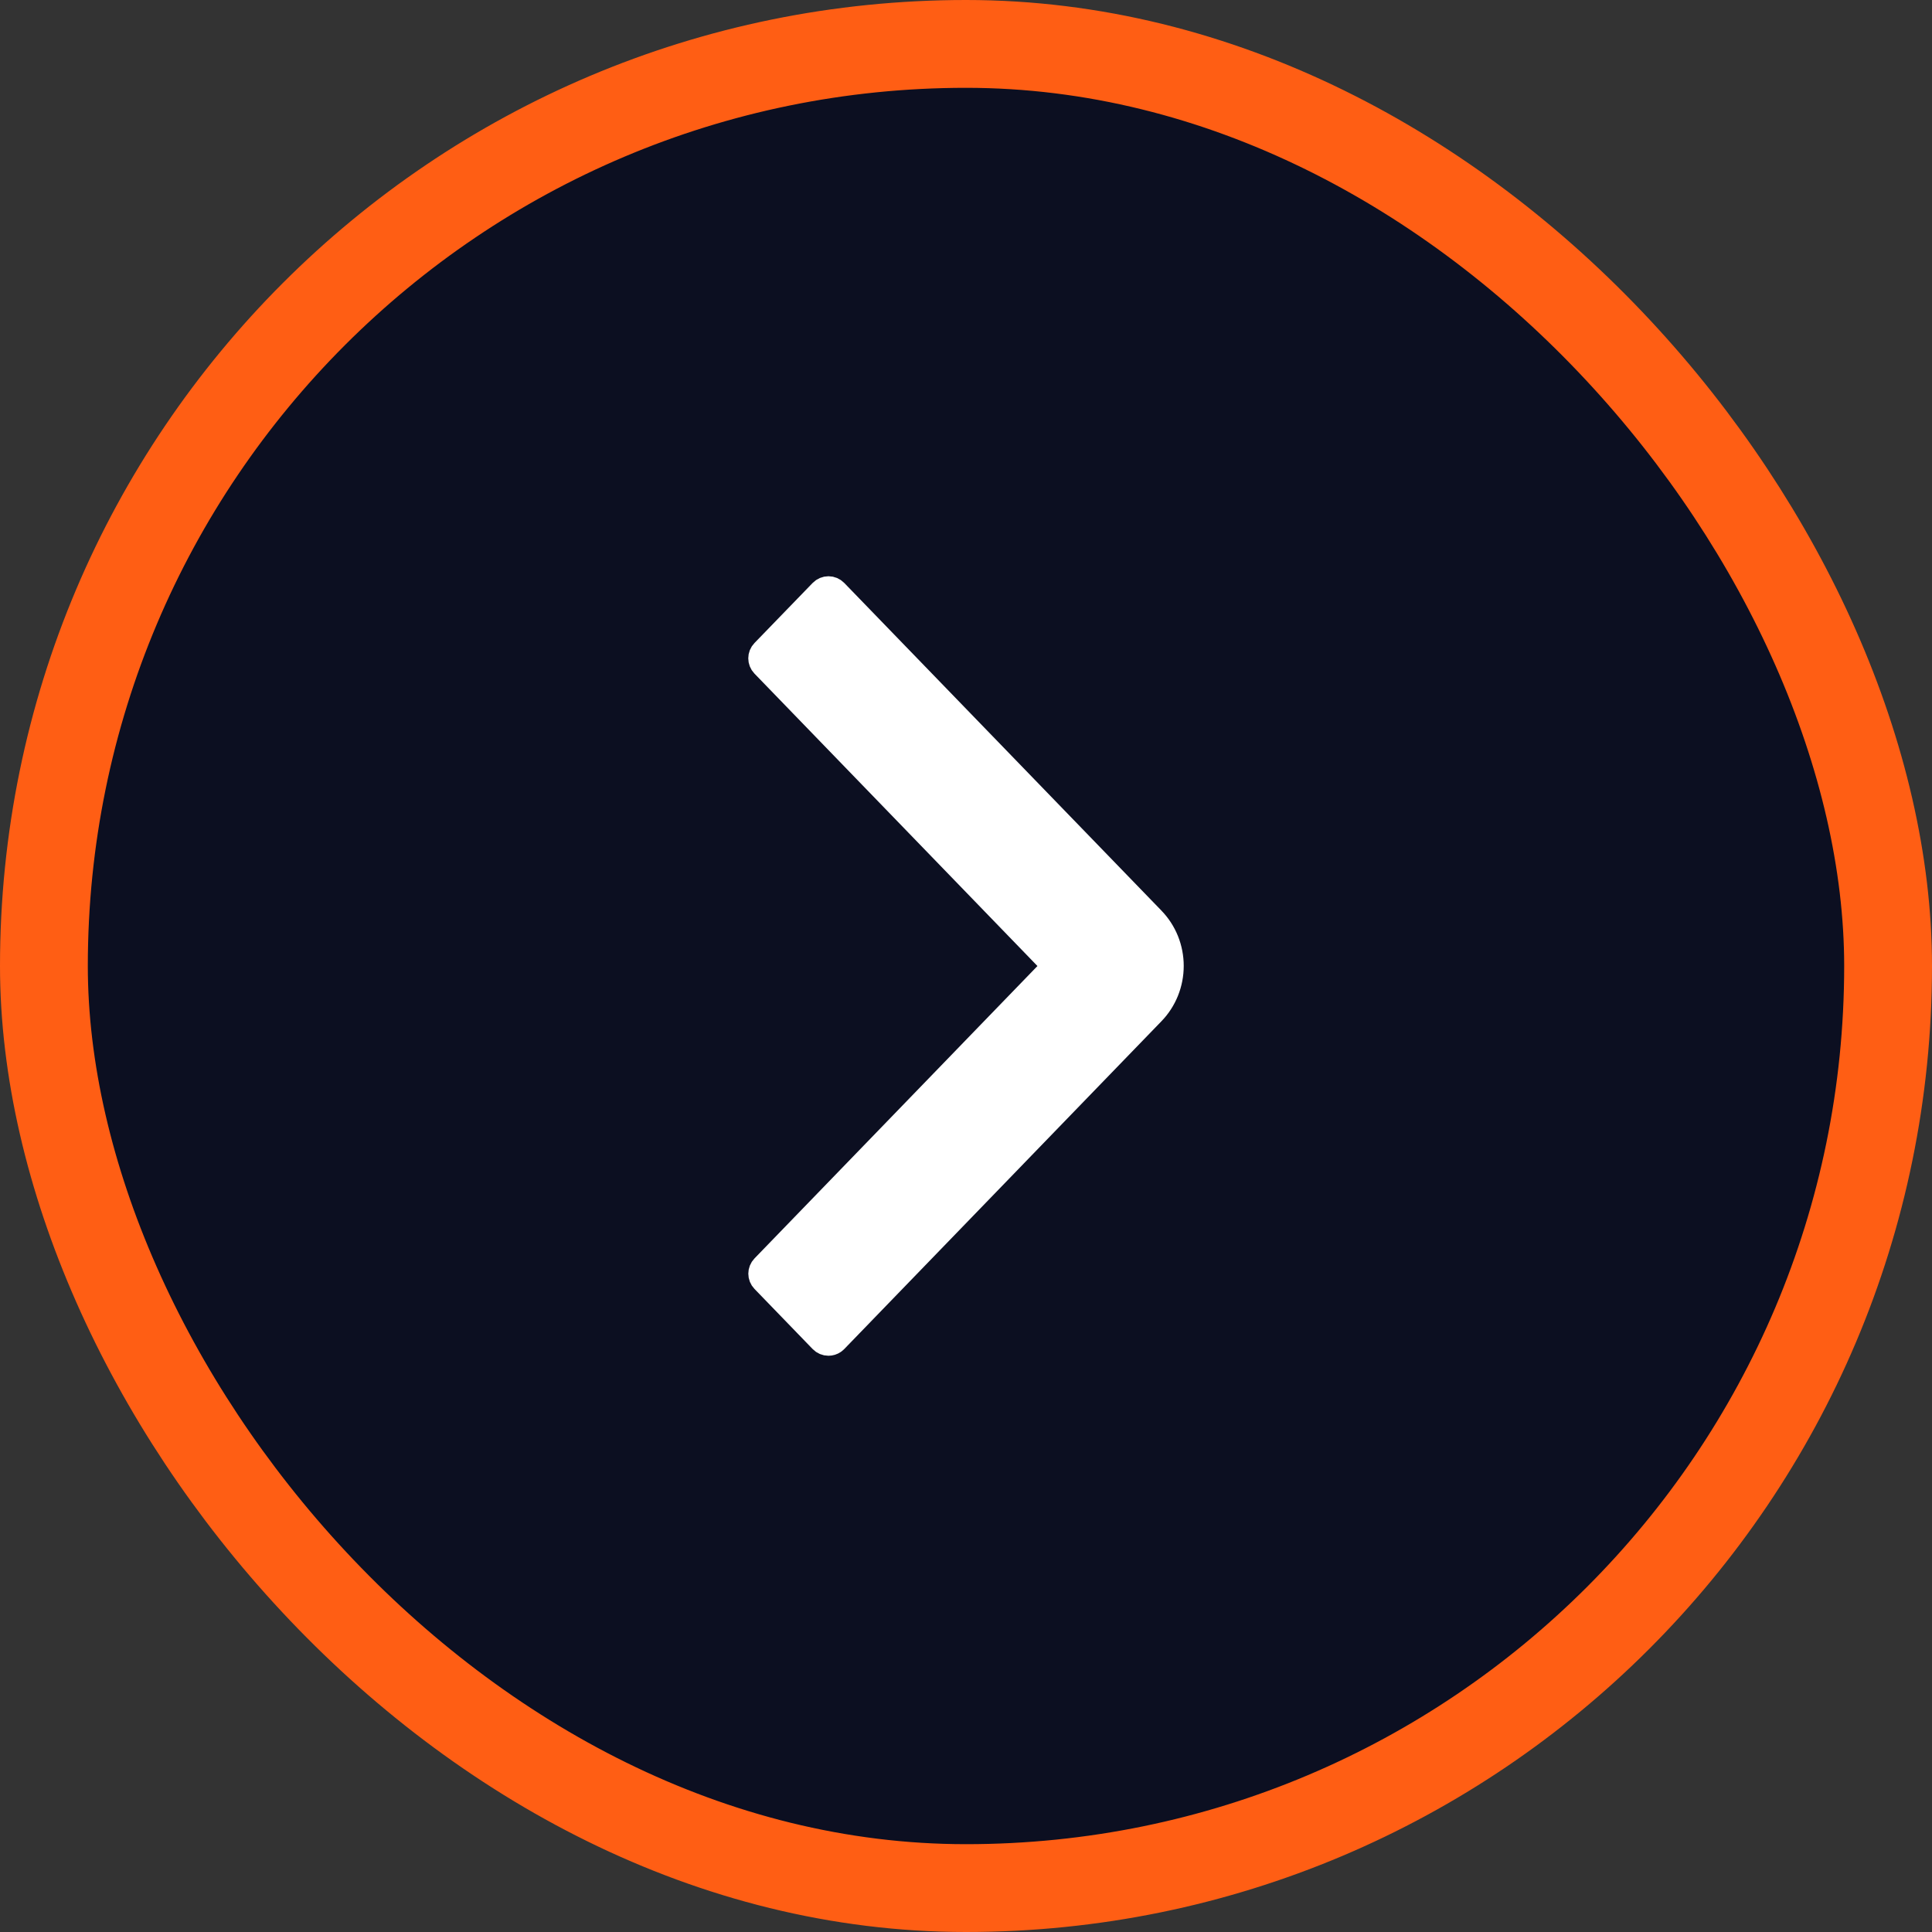 <svg width="88" height="88" viewBox="0 0 88 88" fill="none" xmlns="http://www.w3.org/2000/svg">
<rect x="0" y="0" width="88" height="88" fill="#333333" stroke="none"/>
<rect x="2" y="2" width="84" height="84" rx="42" fill="#0C0F21"/>
<rect x="2" y="2" width="84" height="84" rx="42" stroke="#FF5E14" stroke-width="4"/>
<path d="M37.735 61.253C37.599 61.253 37.47 61.198 37.376 61.101L34.726 58.362C34.538 58.169 34.538 57.861 34.726 57.667L47.95 44.001L34.723 30.333C34.536 30.139 34.536 29.831 34.723 29.638L37.376 26.899C37.47 26.802 37.6 26.747 37.735 26.747C37.87 26.747 38 26.802 38.094 26.899L52.541 41.823V41.824C52.82 42.11 53.04 42.449 53.19 42.821C53.34 43.194 53.417 43.593 53.417 43.996C53.417 44.399 53.34 44.798 53.19 45.171C53.04 45.544 52.819 45.884 52.541 46.17L38.094 61.101L38.018 61.165C37.935 61.222 37.837 61.253 37.735 61.253Z" fill="white" stroke="white" stroke-linejoin="round"/>
</svg>
